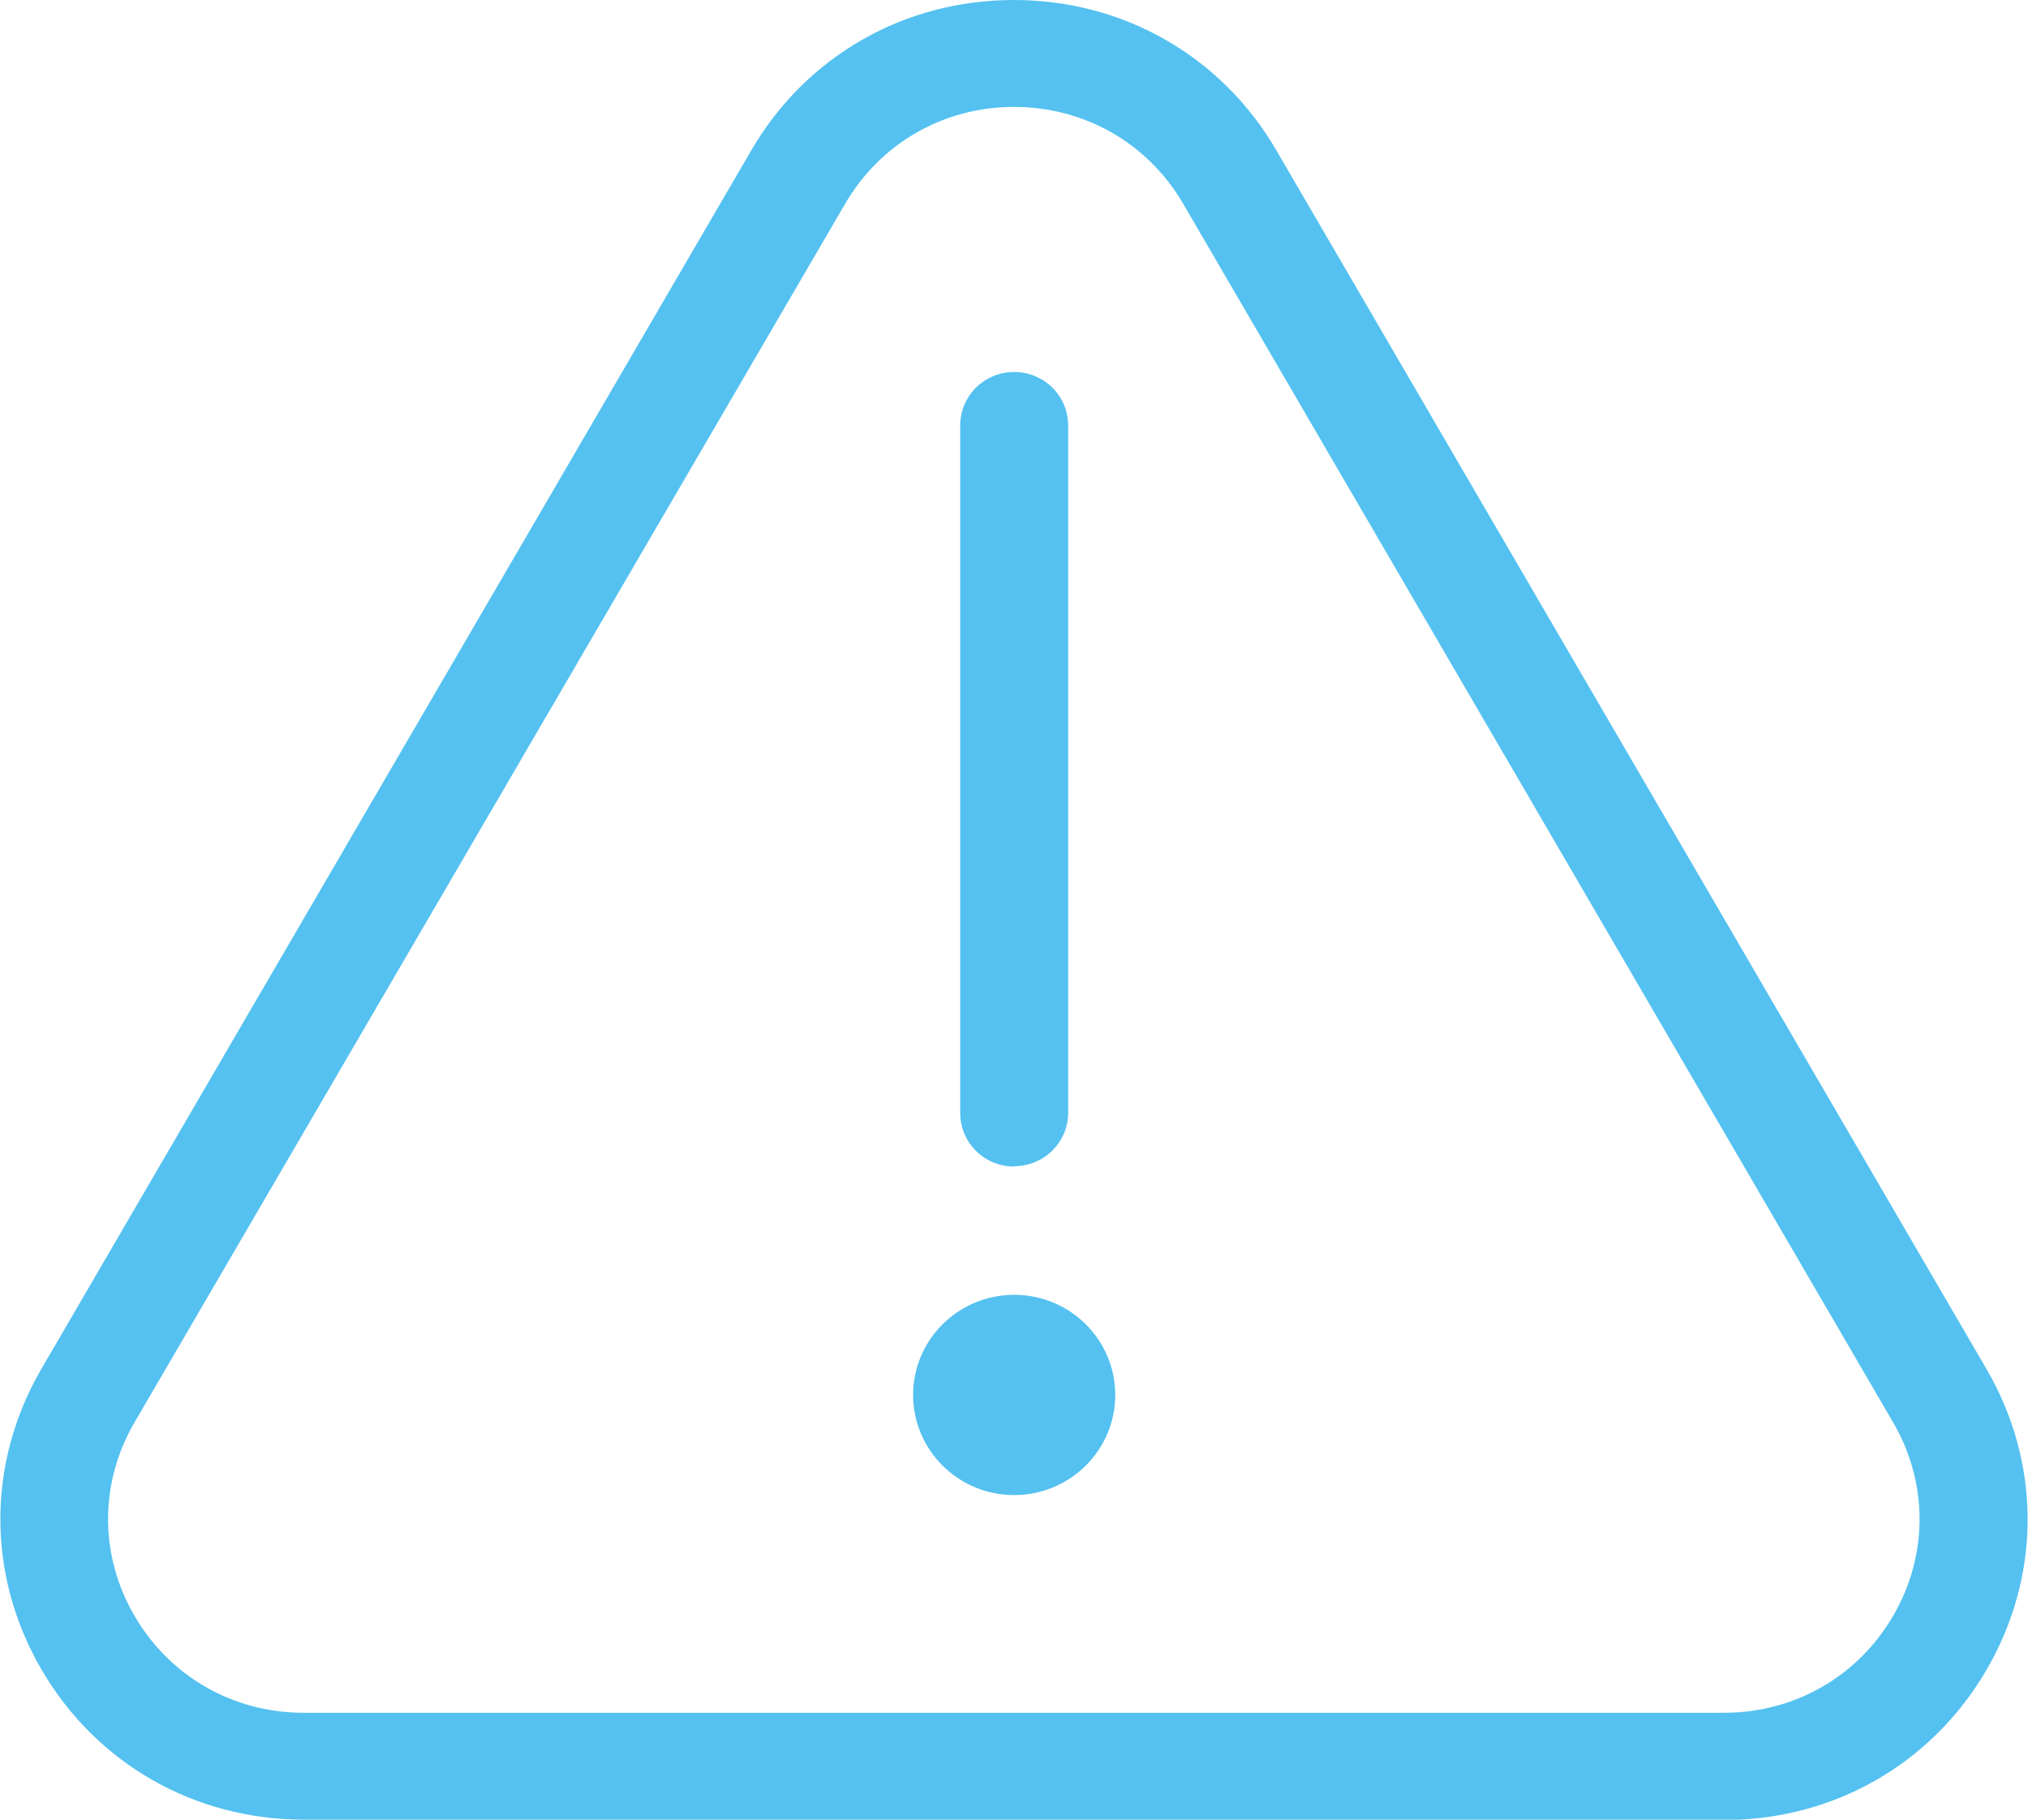 <svg width="117" height="105" viewBox="0 0 117 105" fill="none" xmlns="http://www.w3.org/2000/svg">
<g clip-path="url(#clip0_140_922)">
<path d="M99.488 105H17.532C11.204 105 5.54 101.752 2.386 96.324C-0.768 90.896 -0.768 84.419 2.386 78.992L43.343 8.676C46.497 3.248 52.161 0 58.489 0C64.818 0 70.482 3.248 73.636 8.676L114.614 79.012C117.767 84.44 117.767 90.916 114.614 96.344C111.46 101.772 105.796 105.021 99.467 105.021L99.488 105ZM58.51 6.168C54.444 6.168 50.792 8.265 48.758 11.76L7.76 82.076C5.726 85.571 5.726 89.745 7.76 93.24C9.793 96.735 13.445 98.832 17.511 98.832H99.467C103.534 98.832 107.186 96.735 109.219 93.24C111.252 89.745 111.252 85.571 109.219 82.076L68.262 11.76C66.228 8.265 62.577 6.168 58.489 6.168H58.51Z" fill="#54C1F0"/>
<path d="M58.51 67.313C56.788 67.313 55.398 65.936 55.398 64.229V24.549C55.398 22.842 56.788 21.465 58.51 21.465C60.232 21.465 61.623 22.842 61.623 24.549V64.209C61.623 65.915 60.232 67.293 58.51 67.293V67.313Z" fill="#54C1F0"/>
<path d="M58.511 86.27C61.73 86.27 64.341 83.683 64.341 80.493C64.341 77.302 61.73 74.715 58.511 74.715C55.291 74.715 52.68 77.302 52.68 80.493C52.68 83.683 55.291 86.27 58.511 86.27Z" fill="#54C1F0"/>
</g>
<defs>
<clipPath id="clip0_140_922">
<rect width="117" height="105" fill="white"/>
</clipPath>
</defs>
</svg>
